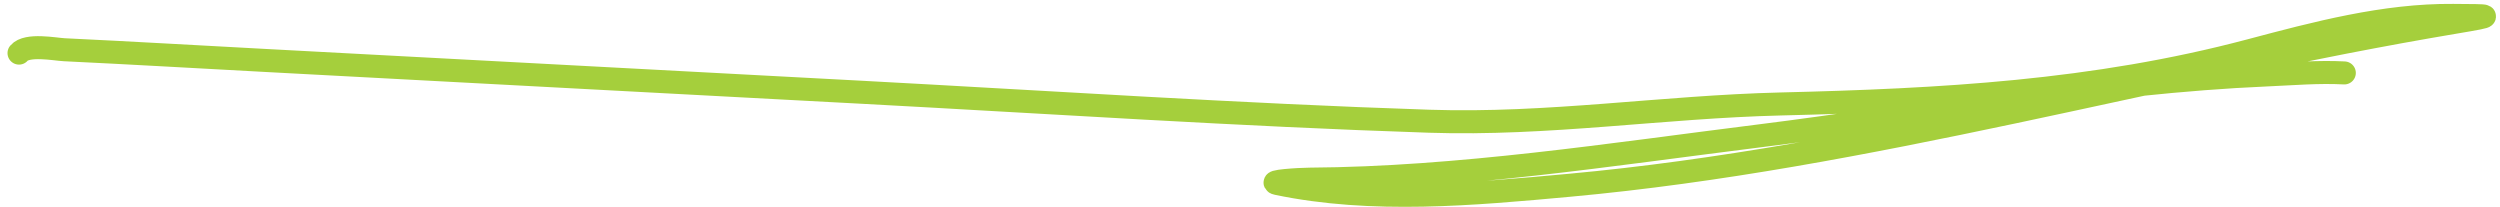 <?xml version="1.0" encoding="UTF-8"?> <svg xmlns="http://www.w3.org/2000/svg" width="326" height="27" viewBox="0 0 326 27" fill="none"> <path d="M2.479 6.925C3.512 5.691 7.207 6.429 8.372 6.485C17.181 6.906 25.986 7.424 34.793 7.893C60.6 9.27 86.408 10.646 112.215 12.022C136.927 13.339 161.651 14.996 186.386 15.809C201.881 16.319 216.802 13.932 232.202 13.557C253.08 13.048 273.087 11.982 293.405 6.591C302.001 4.31 310.927 1.929 319.893 2.008C324.83 2.052 325.742 1.962 320.139 2.902C281.646 9.359 243.596 20.594 204.638 24.161C192.122 25.307 178.954 26.525 166.542 23.932C165.151 23.642 169.344 23.37 170.765 23.361C190.242 23.237 210.099 20.134 229.381 17.724C251.327 14.982 273.496 10.726 295.625 9.77C298.991 9.624 302.334 9.331 305.7 9.51" stroke="#A5CF3C" stroke-width="3" stroke-linecap="round"></path> </svg> 